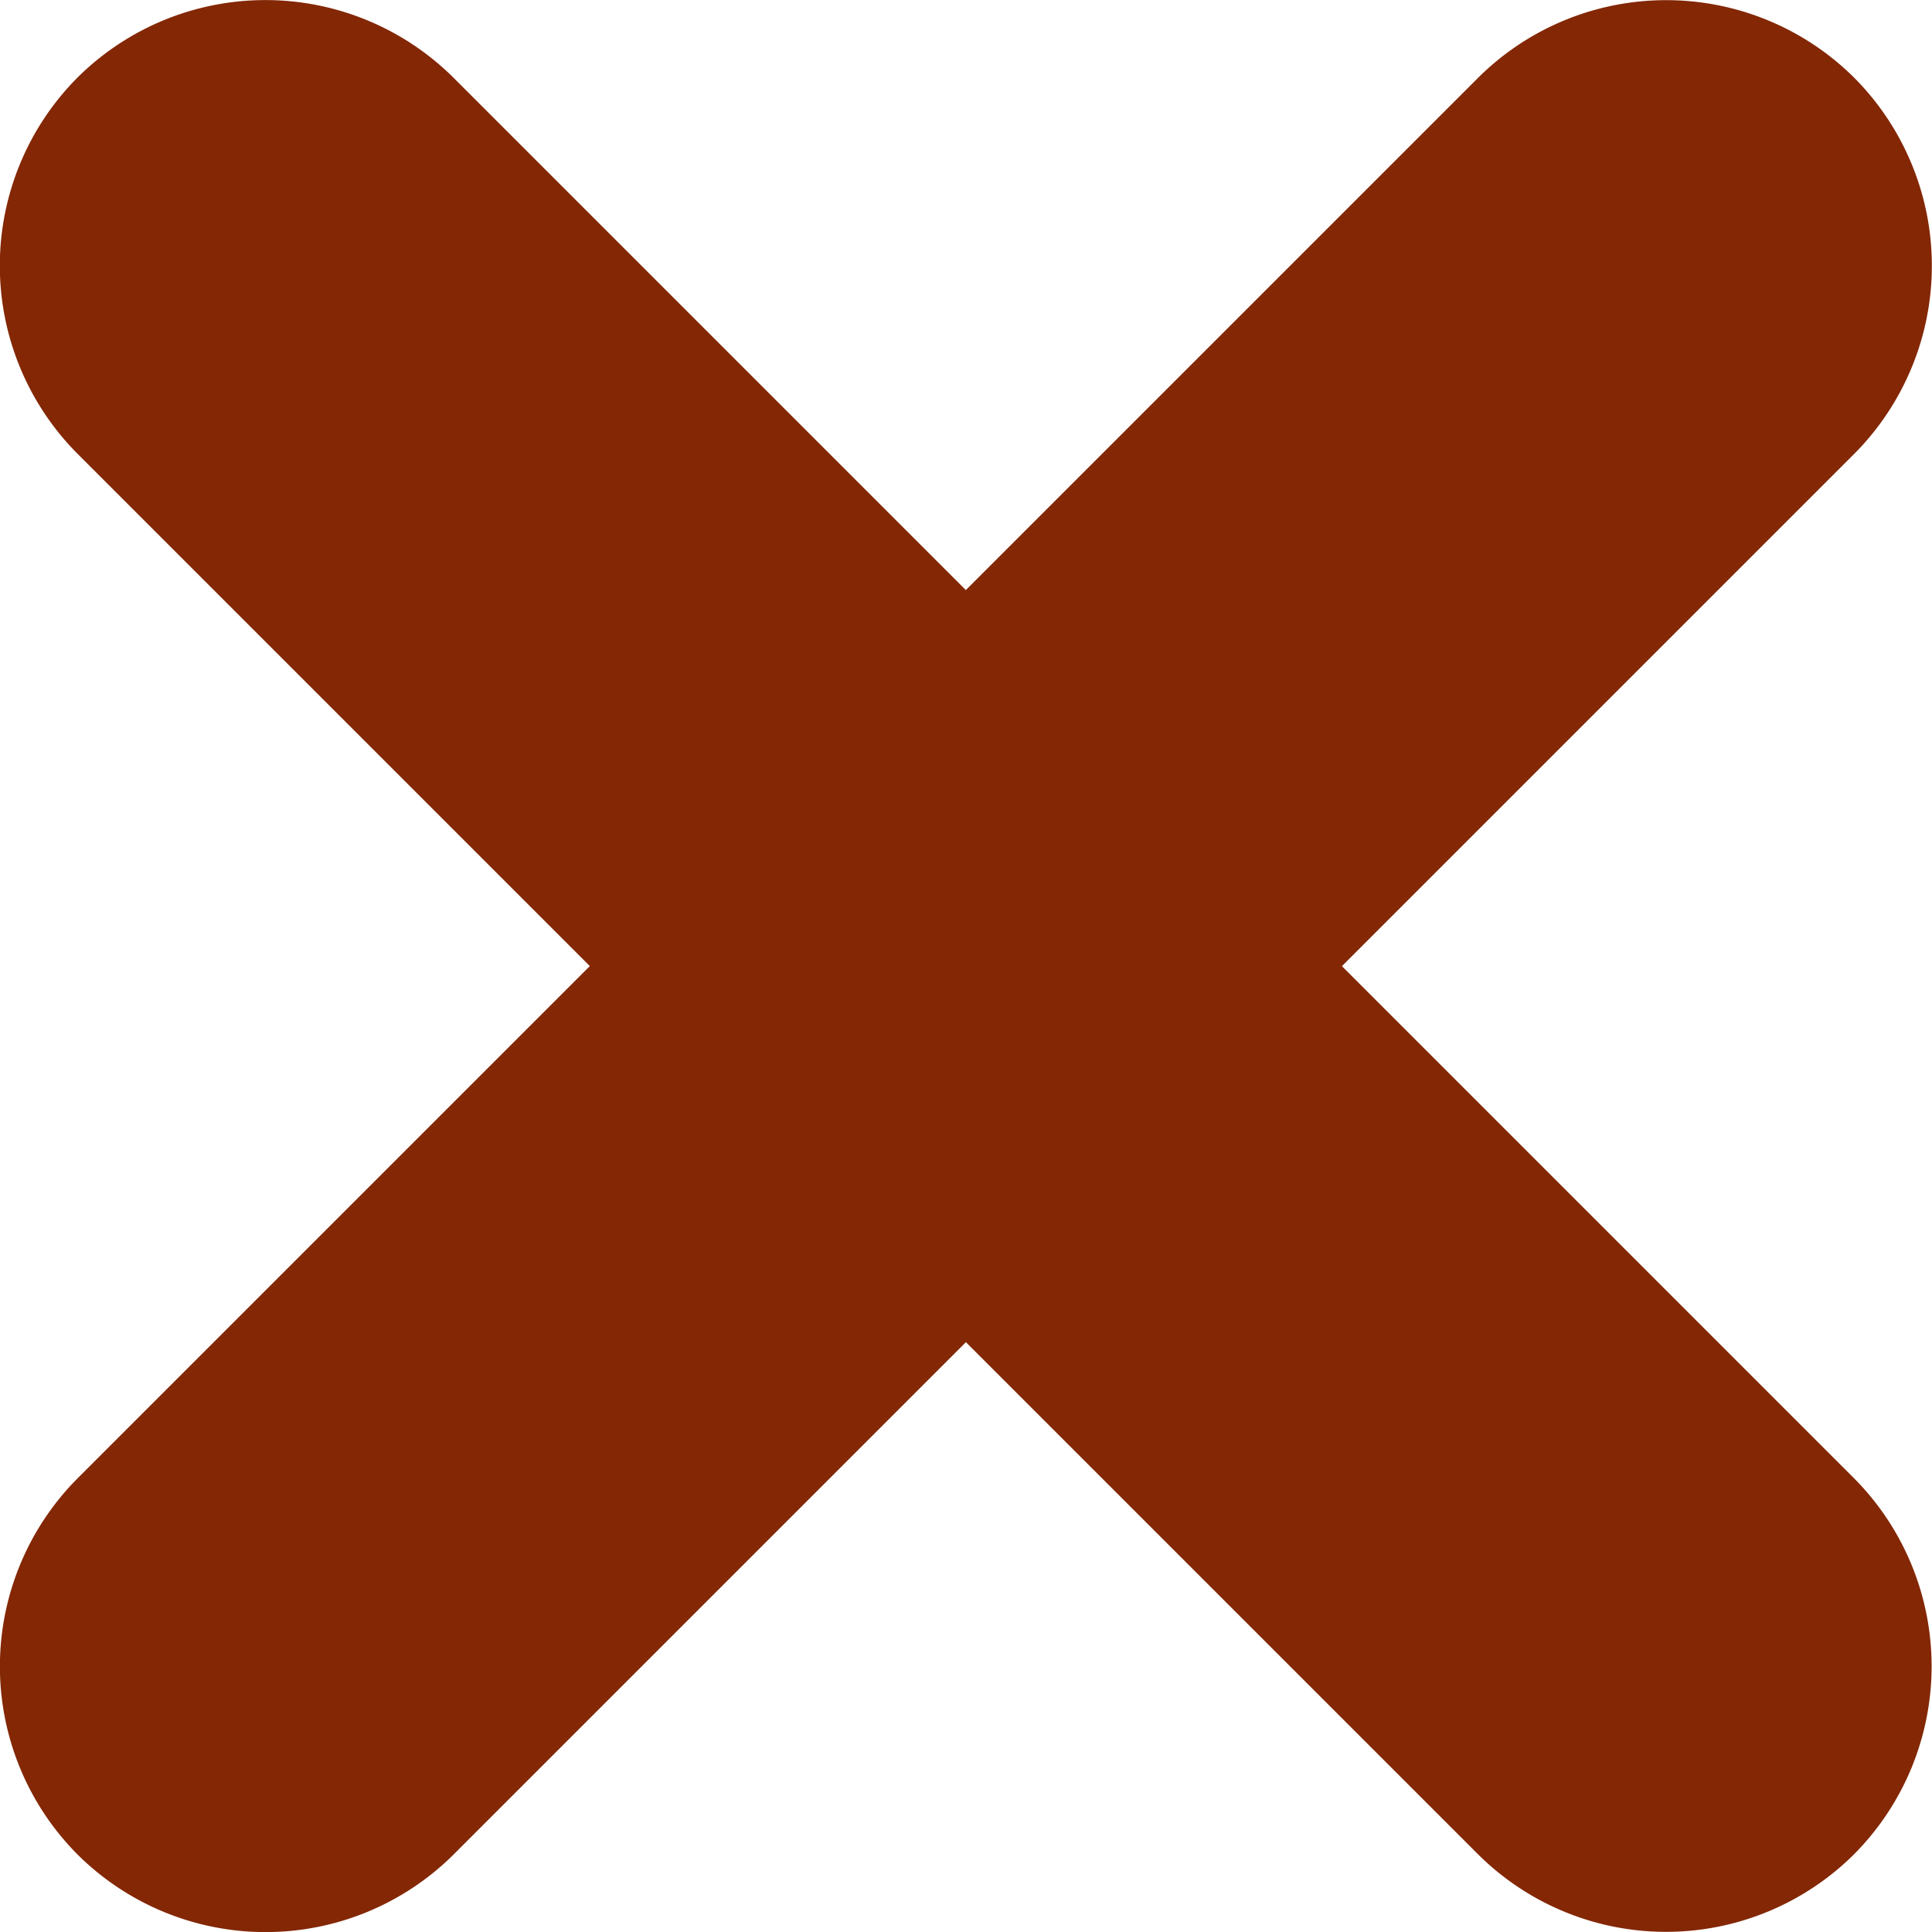 <svg xmlns="http://www.w3.org/2000/svg" viewBox="0 0 12 12">
  <g fill="#832705">
    <path data-name="Path 15687" d="M.481 11.518a1.656 1.656 0 010-2.335l8.7-8.7a1.656 1.656 0 012.336 0 1.656 1.656 0 010 2.336l-8.7 8.7a1.656 1.656 0 01-2.336-.001z"/>
    <path data-name="Path 15688" d="M.481.482a1.656 1.656 0 012.335 0l8.7 8.7a1.656 1.656 0 010 2.335 1.656 1.656 0 01-2.336 0l-8.7-8.7A1.656 1.656 0 01.481.482z"/>
  </g>
</svg>